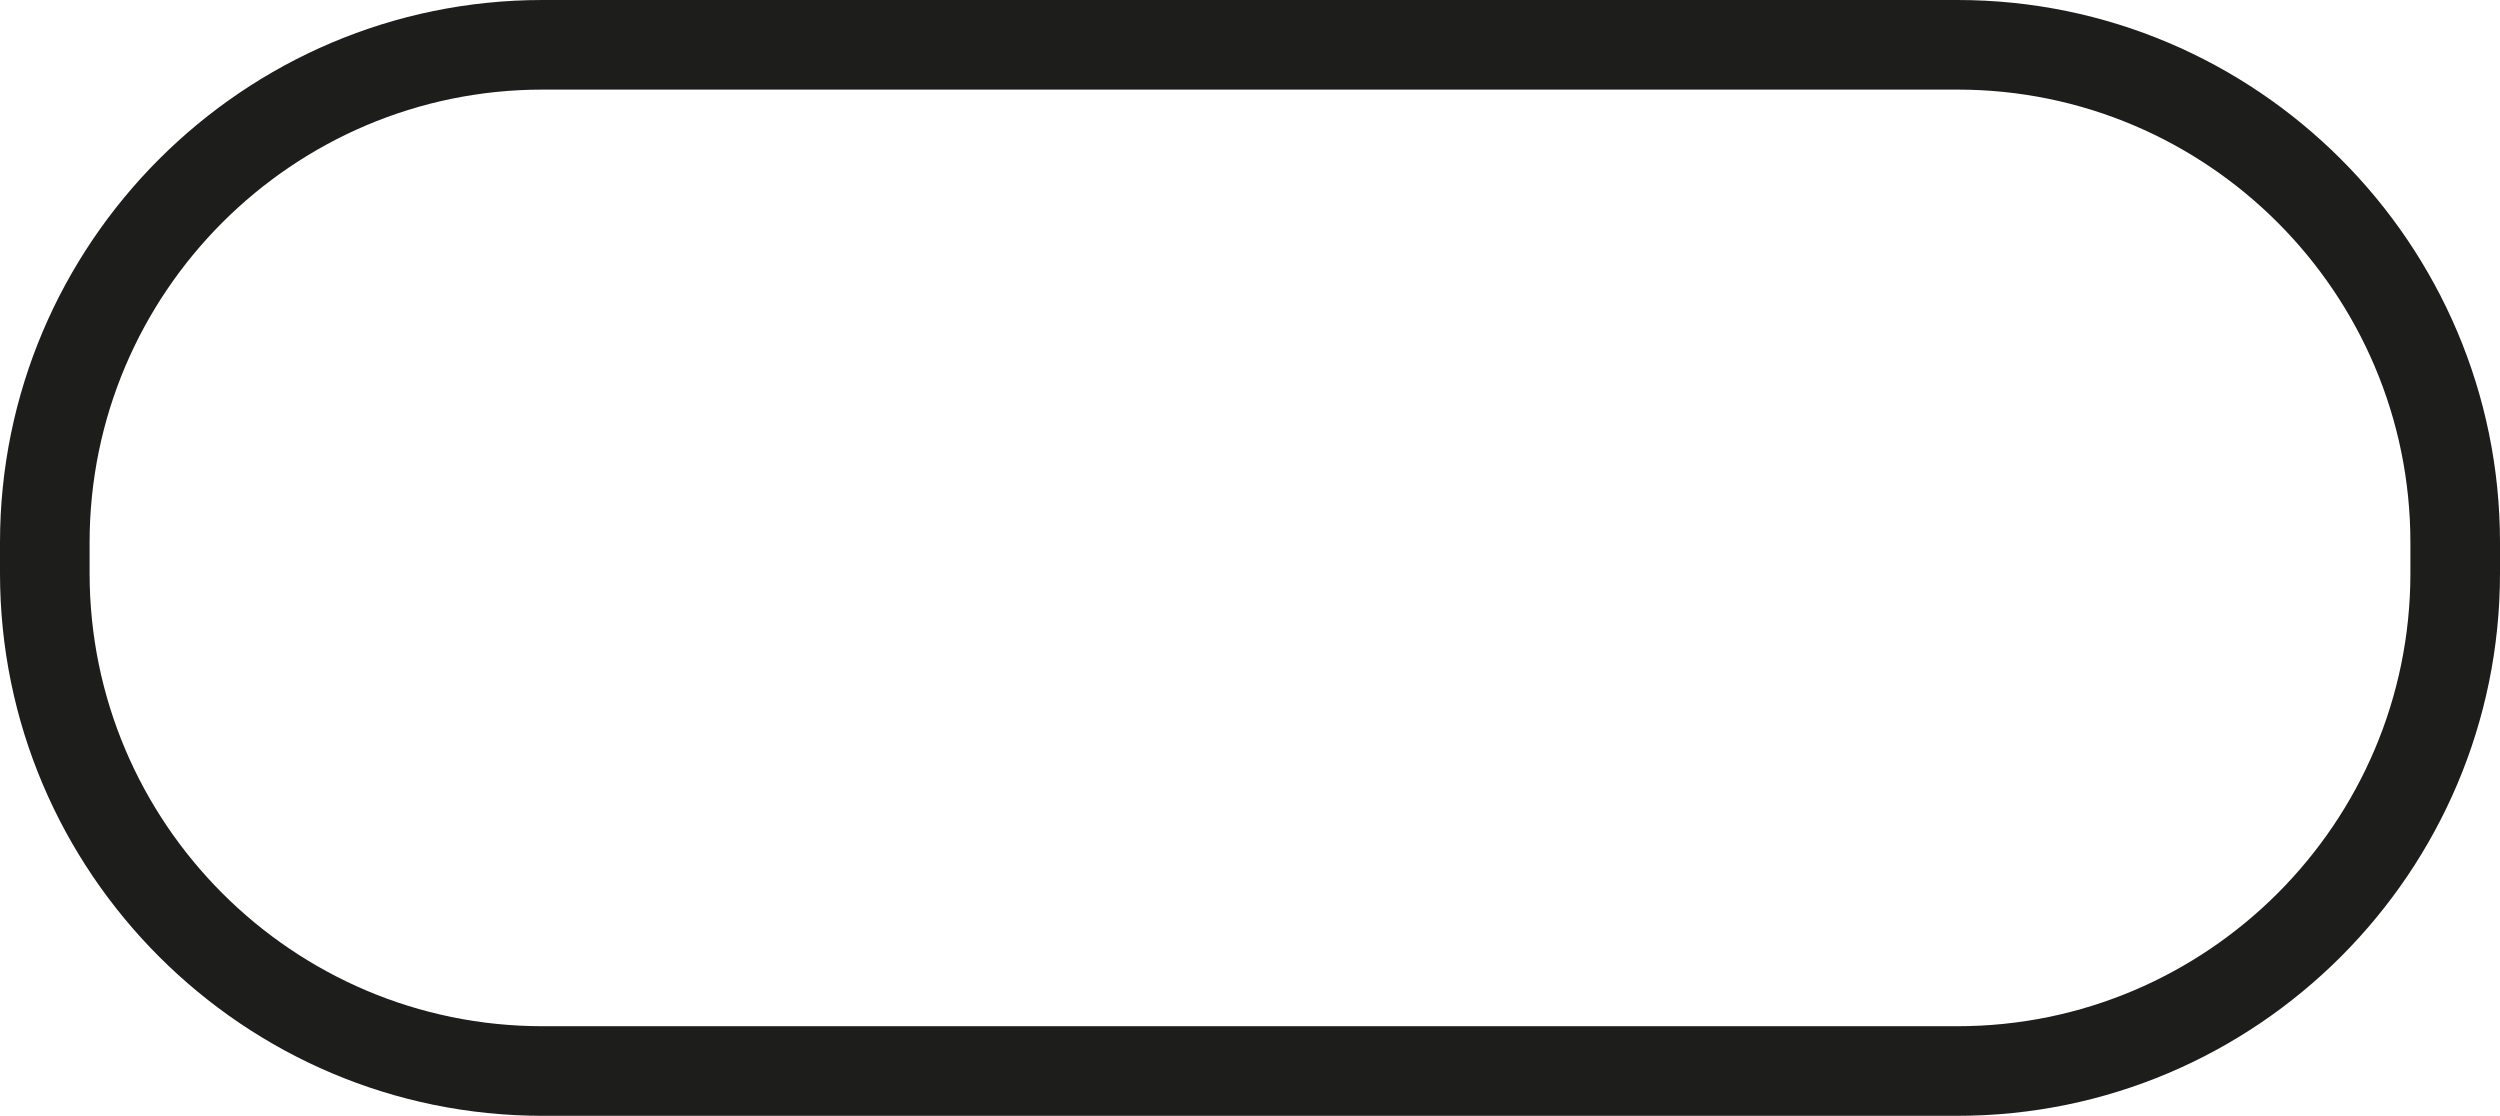 <?xml version="1.0" encoding="UTF-8"?><svg id="Layer_2" xmlns="http://www.w3.org/2000/svg" viewBox="0 0 60.27 26.9"><defs><style>.cls-1{fill:#1d1d1b;}</style></defs><path class="cls-1" d="M47.19,26.9H13.08C5.87,26.9,0,21.03,0,13.82v-.74C0,5.87,5.87,0,13.08,0h34.11c7.21,0,13.08,5.87,13.08,13.08v.74c0,7.21-5.87,13.08-13.08,13.08ZM13.08,2.16C7.06,2.16,2.16,7.06,2.16,13.08v.74c0,6.02,4.9,10.92,10.92,10.92h34.11c6.02,0,10.92-4.9,10.92-10.92v-.74c0-6.02-4.9-10.92-10.92-10.92H13.08Z"/></svg>